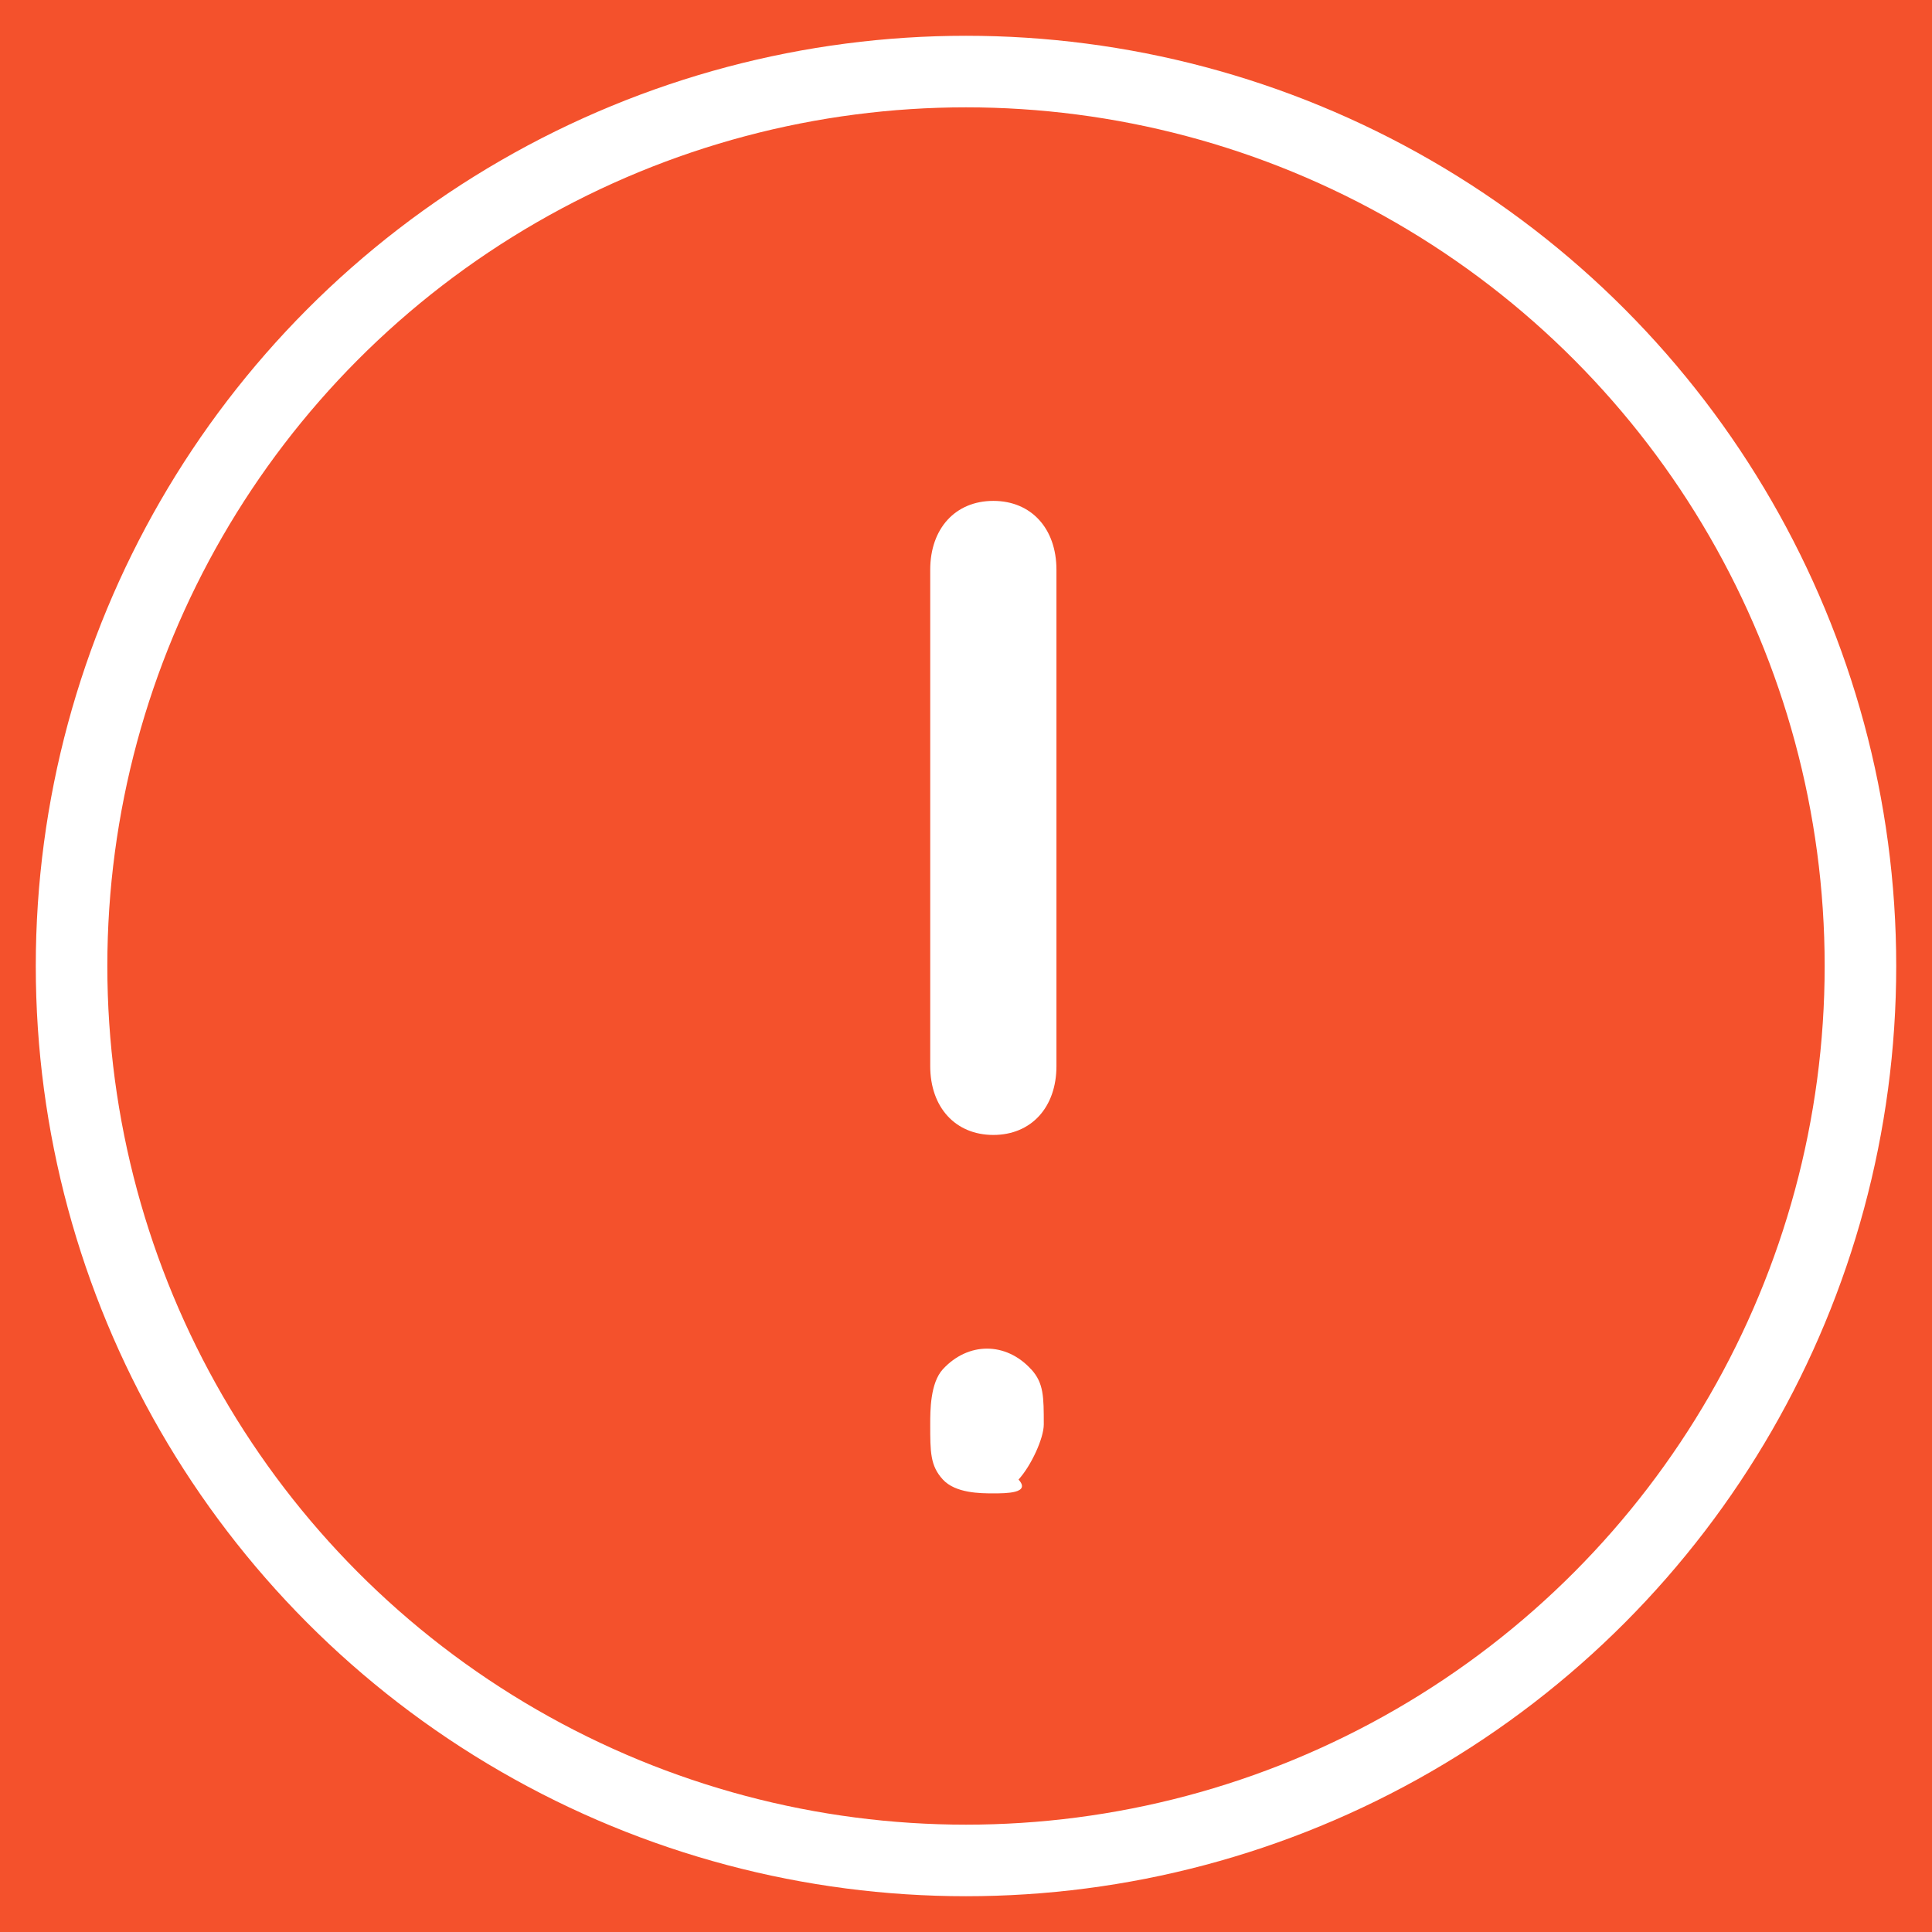 <svg xmlns="http://www.w3.org/2000/svg" width="27" height="27" viewBox="0 0 27 27">
    <rect x="0" y="0" width="27" height="27" fill="#333333" stroke="none"/>
    <defs>
        <linearGradient id="a" x1="45.721%" x2="45.092%" y1="34.526%" y2="69.256%">
            <stop offset="0%" stop-color="#F4512C"/>
            <stop offset="30.21%" stop-color="#F4512C"/>
            <stop offset="100%" stop-color="#FFB800"/>
            <stop offset="100%" stop-color="#FFF6C0"/>
        </linearGradient>
    </defs>
    <g fill="none" fill-rule="evenodd">
        <path fill="url(#a)" d="M0 586h375v211H0z" transform="translate(-174 -606)"/>
        <g>
            <g fill="#FFF" fill-rule="nonzero">
                <path d="M13.882 7c-.53 0-.882.385-.882.963v6.935c0 .578.353.963.882.963s.882-.385.882-.963V7.963c0-.578-.353-.963-.882-.963zM14.41 19.136c-.352-.385-.88-.385-1.234 0-.176.193-.176.578-.176.77 0 .386 0 .578.176.77.177.194.53.194.706.194.176 0 .529 0 .352-.193.177-.193.353-.578.353-.77 0-.386 0-.578-.176-.771z"/>
            </g>
            <circle cx="13.5" cy="13.5" r="12.5" stroke="#FFF"/>
        </g>
    </g>
</svg>
